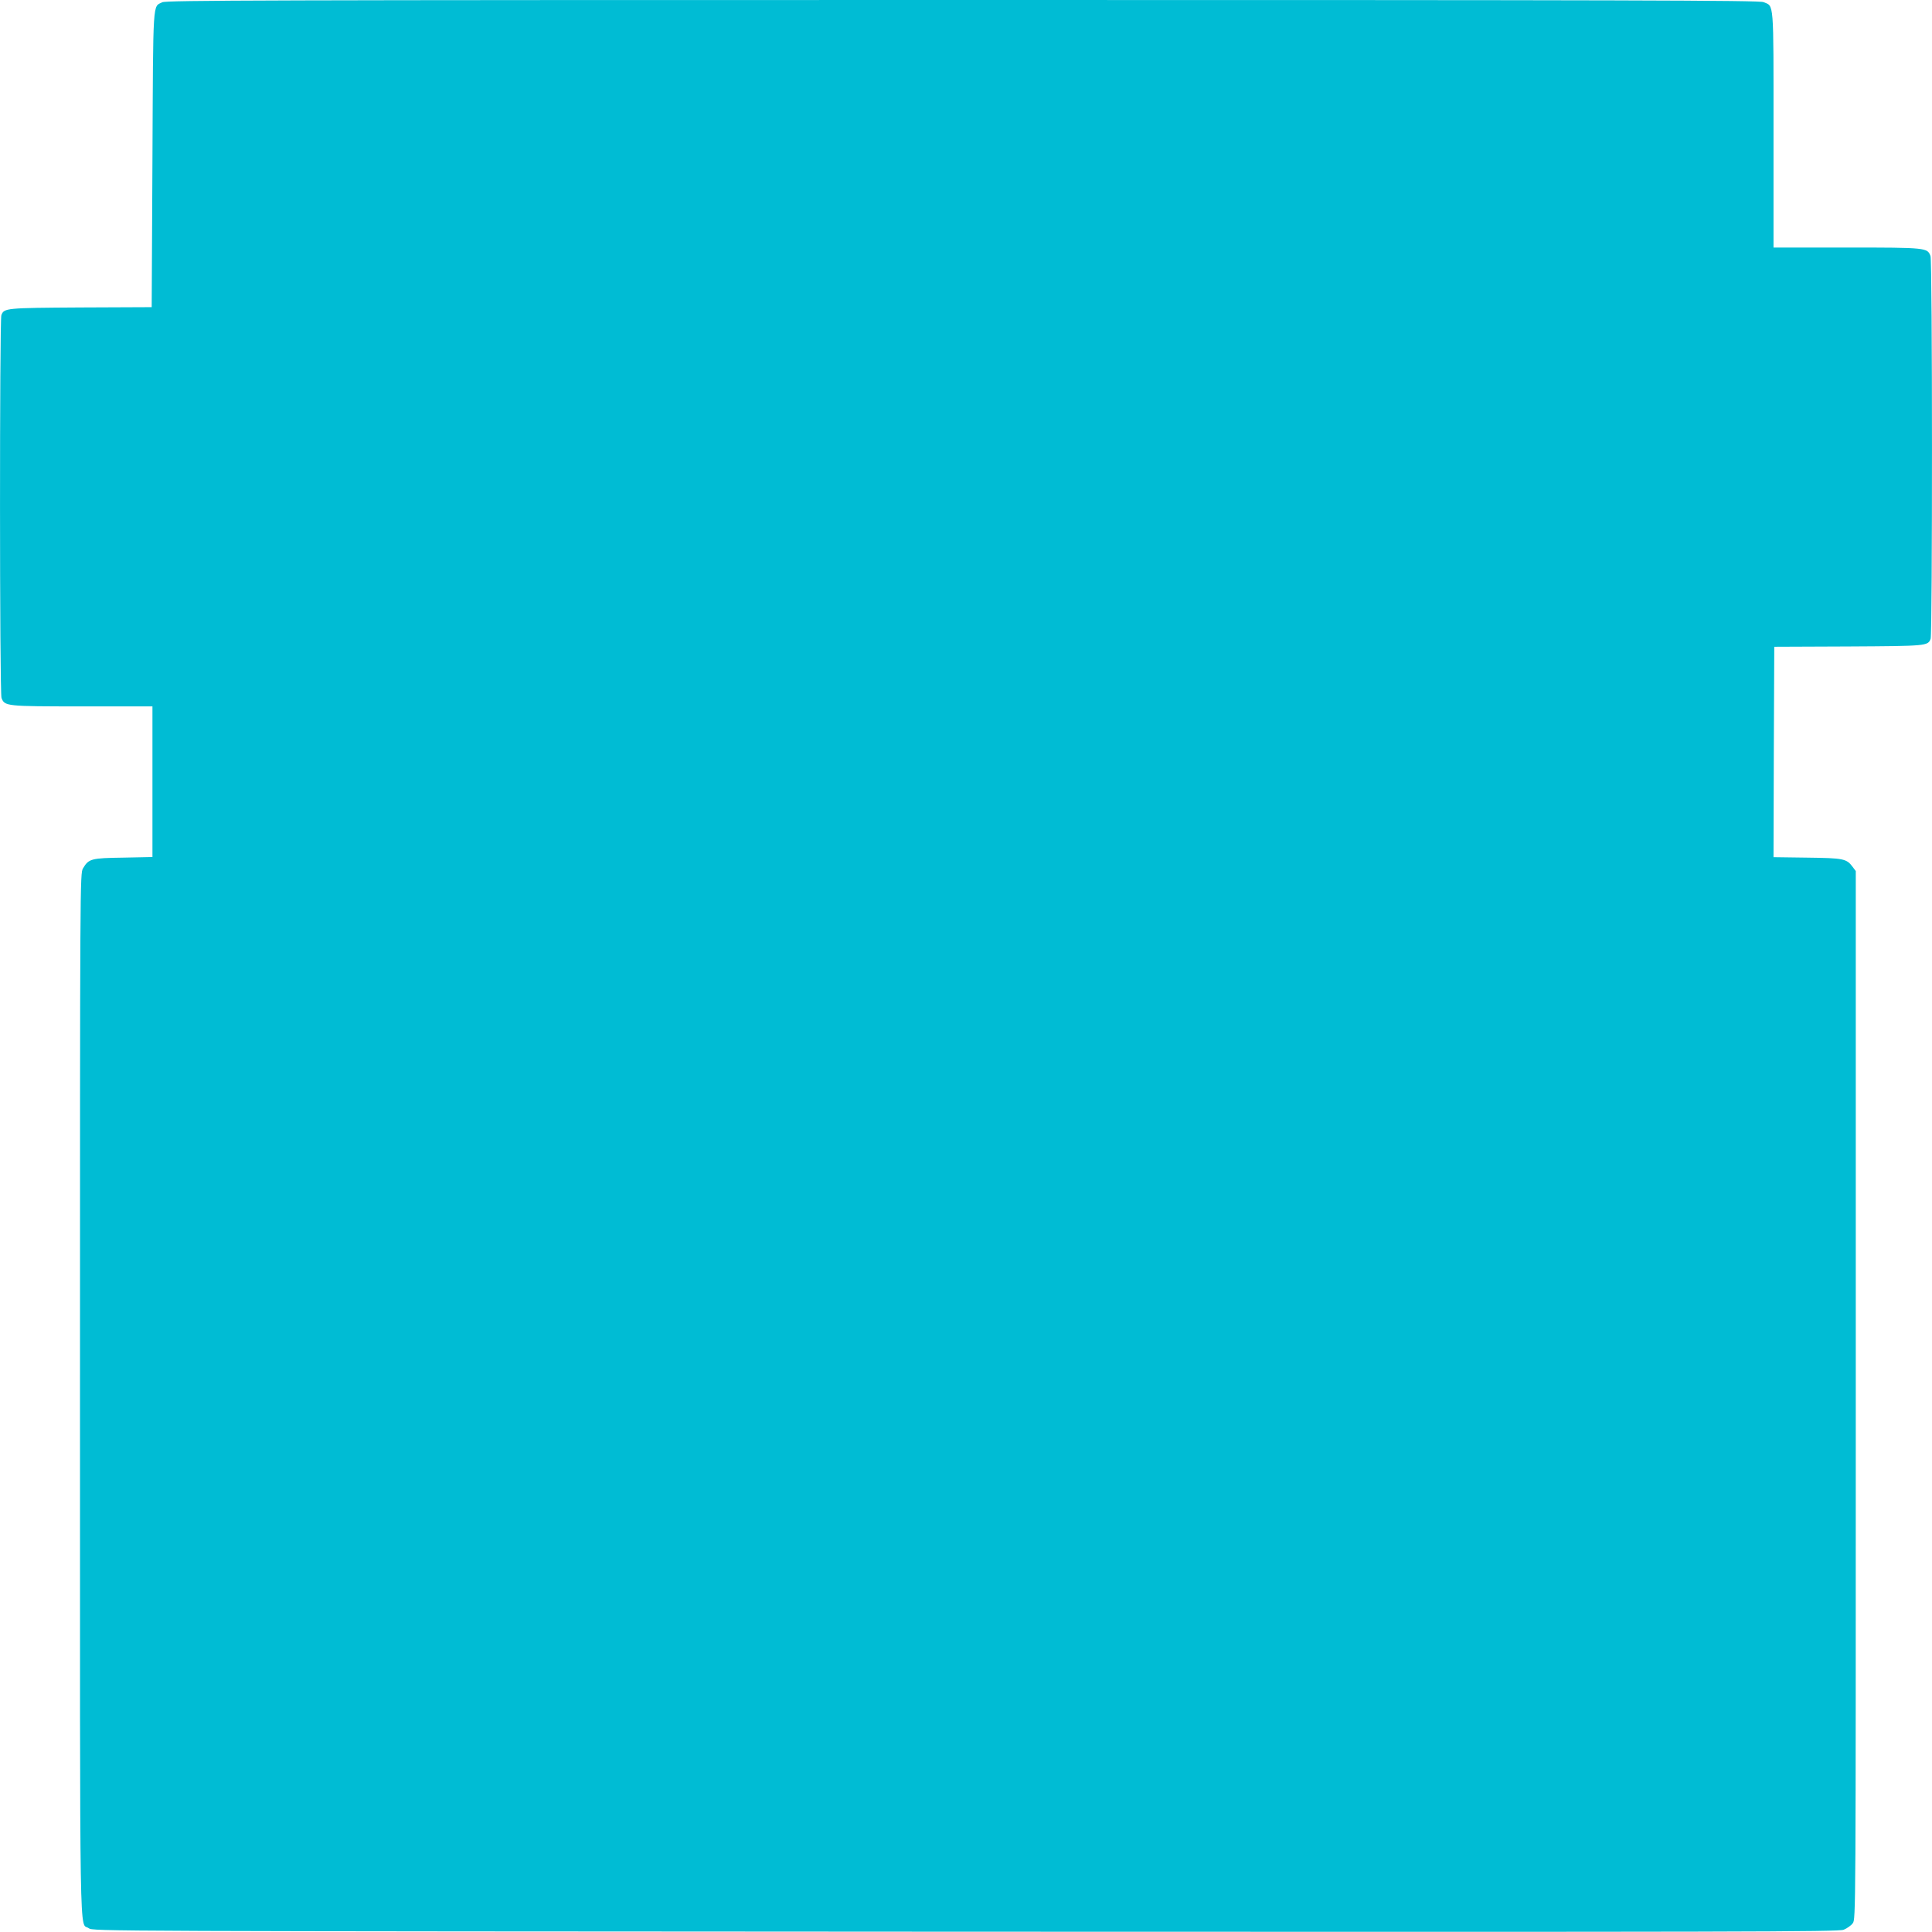 <?xml version="1.0" standalone="no"?>
<!DOCTYPE svg PUBLIC "-//W3C//DTD SVG 20010904//EN"
 "http://www.w3.org/TR/2001/REC-SVG-20010904/DTD/svg10.dtd">
<svg version="1.0" xmlns="http://www.w3.org/2000/svg"
 width="1280pt" height="1280pt" viewBox="0 0 1280 1280"
 preserveAspectRatio="xMidYMid meet">
<g transform="translate(0,1280) scale(0.1,-0.1)"
fill="#00bcd4" stroke="none">
<path d="M1075 12785 c-64 -32 -60 34 -65 -1040 l-5 -980 -470 -2 c-499 -3
-508 -4 -526 -51 -12 -32 -12 -2503 1 -2536 21 -55 28 -56 535 -56 l465 0 0
-499 0 -499 -193 -4 c-213 -3 -229 -7 -267 -71 -20 -32 -20 -80 -20 -3485 0
-3791 -5 -3491 58 -3537 27 -20 45 -20 5807 -23 5194 -2 5784 -1 5820 13 22 9
49 28 60 43 20 27 20 43 20 3499 l0 3472 -21 28 c-40 54 -60 58 -302 61 l-222
3 2 697 3 697 490 2 c521 3 528 3 546 51 12 32 12 2503 -1 2536 -21 55 -26 56
-555 56 l-485 0 0 780 c0 868 4 817 -67 846 -27 12 -875 14 -5305 14 -4650 0
-5277 -2 -5303 -15z"/>
</g>
</svg>
